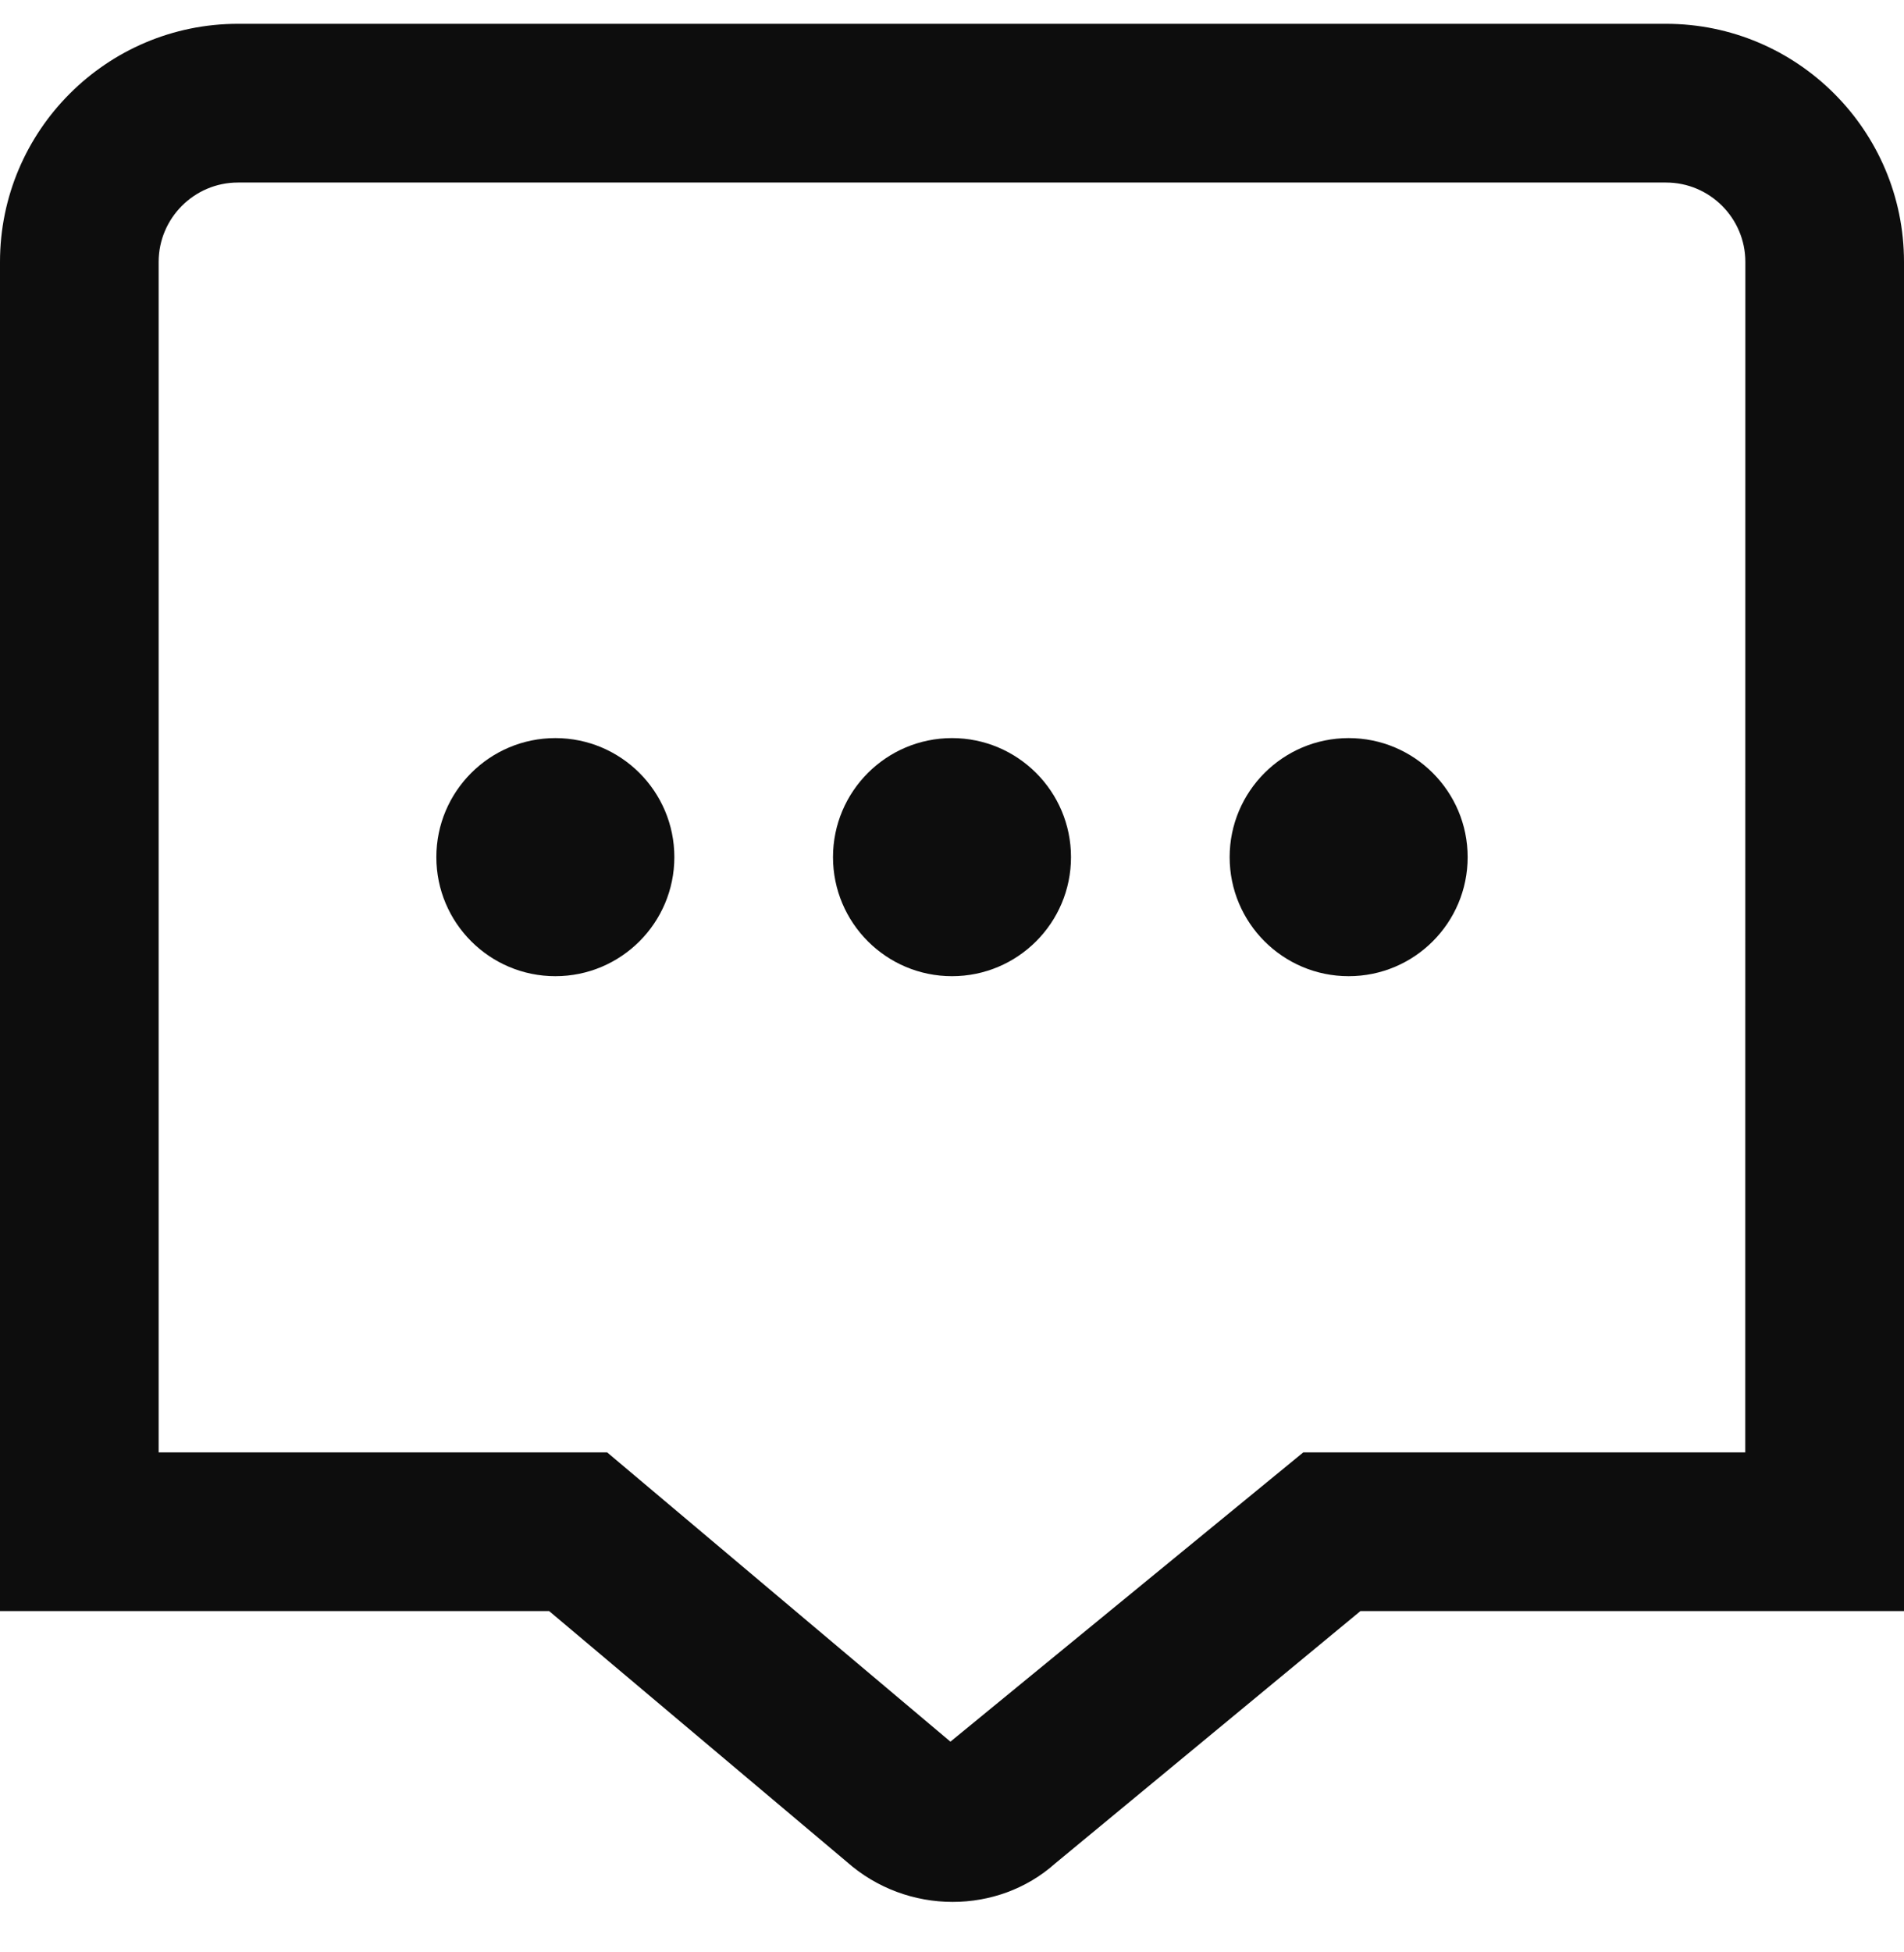 <svg width="40" height="41" viewBox="0 0 40 41" fill="none" xmlns="http://www.w3.org/2000/svg">
<g clip-path="url(#clip0_11320_6980)">
<path d="M22.5 18C22.5 19.38 21.38 20.5 20 20.5C18.62 20.5 17.5 19.38 17.5 18C17.5 16.62 18.62 15.5 20 15.5C21.38 15.5 22.5 16.62 22.5 18ZM28.333 15.5C26.953 15.5 25.833 16.62 25.833 18C25.833 19.38 26.953 20.5 28.333 20.5C29.713 20.5 30.833 19.38 30.833 18C30.833 16.62 29.713 15.5 28.333 15.5ZM11.667 15.5C10.287 15.5 9.167 16.62 9.167 18C9.167 19.38 10.287 20.5 11.667 20.5C13.047 20.5 14.167 19.38 14.167 18C14.167 16.62 13.047 15.5 11.667 15.5ZM40 5.5V33.833H28.58L22.167 39.133C21.565 39.67 20.793 39.94 20.013 39.94C19.22 39.94 18.422 39.66 17.785 39.095L11.537 33.833H0V5.5C0 2.743 2.243 0.5 5 0.5H35C37.757 0.5 40 2.743 40 5.5ZM36.667 5.5C36.667 4.582 35.92 3.833 35 3.833H5C4.08 3.833 3.333 4.582 3.333 5.5V30.5H12.755L19.967 36.575L27.38 30.5H36.665L36.667 5.5Z" fill="#0D0D0D"/>
</g>
<defs>
<clipPath id="clip0_11320_6980">
<rect width="40" height="40" fill="white" transform="translate(0 0.5)"/>
</clipPath>
</defs>
</svg>

